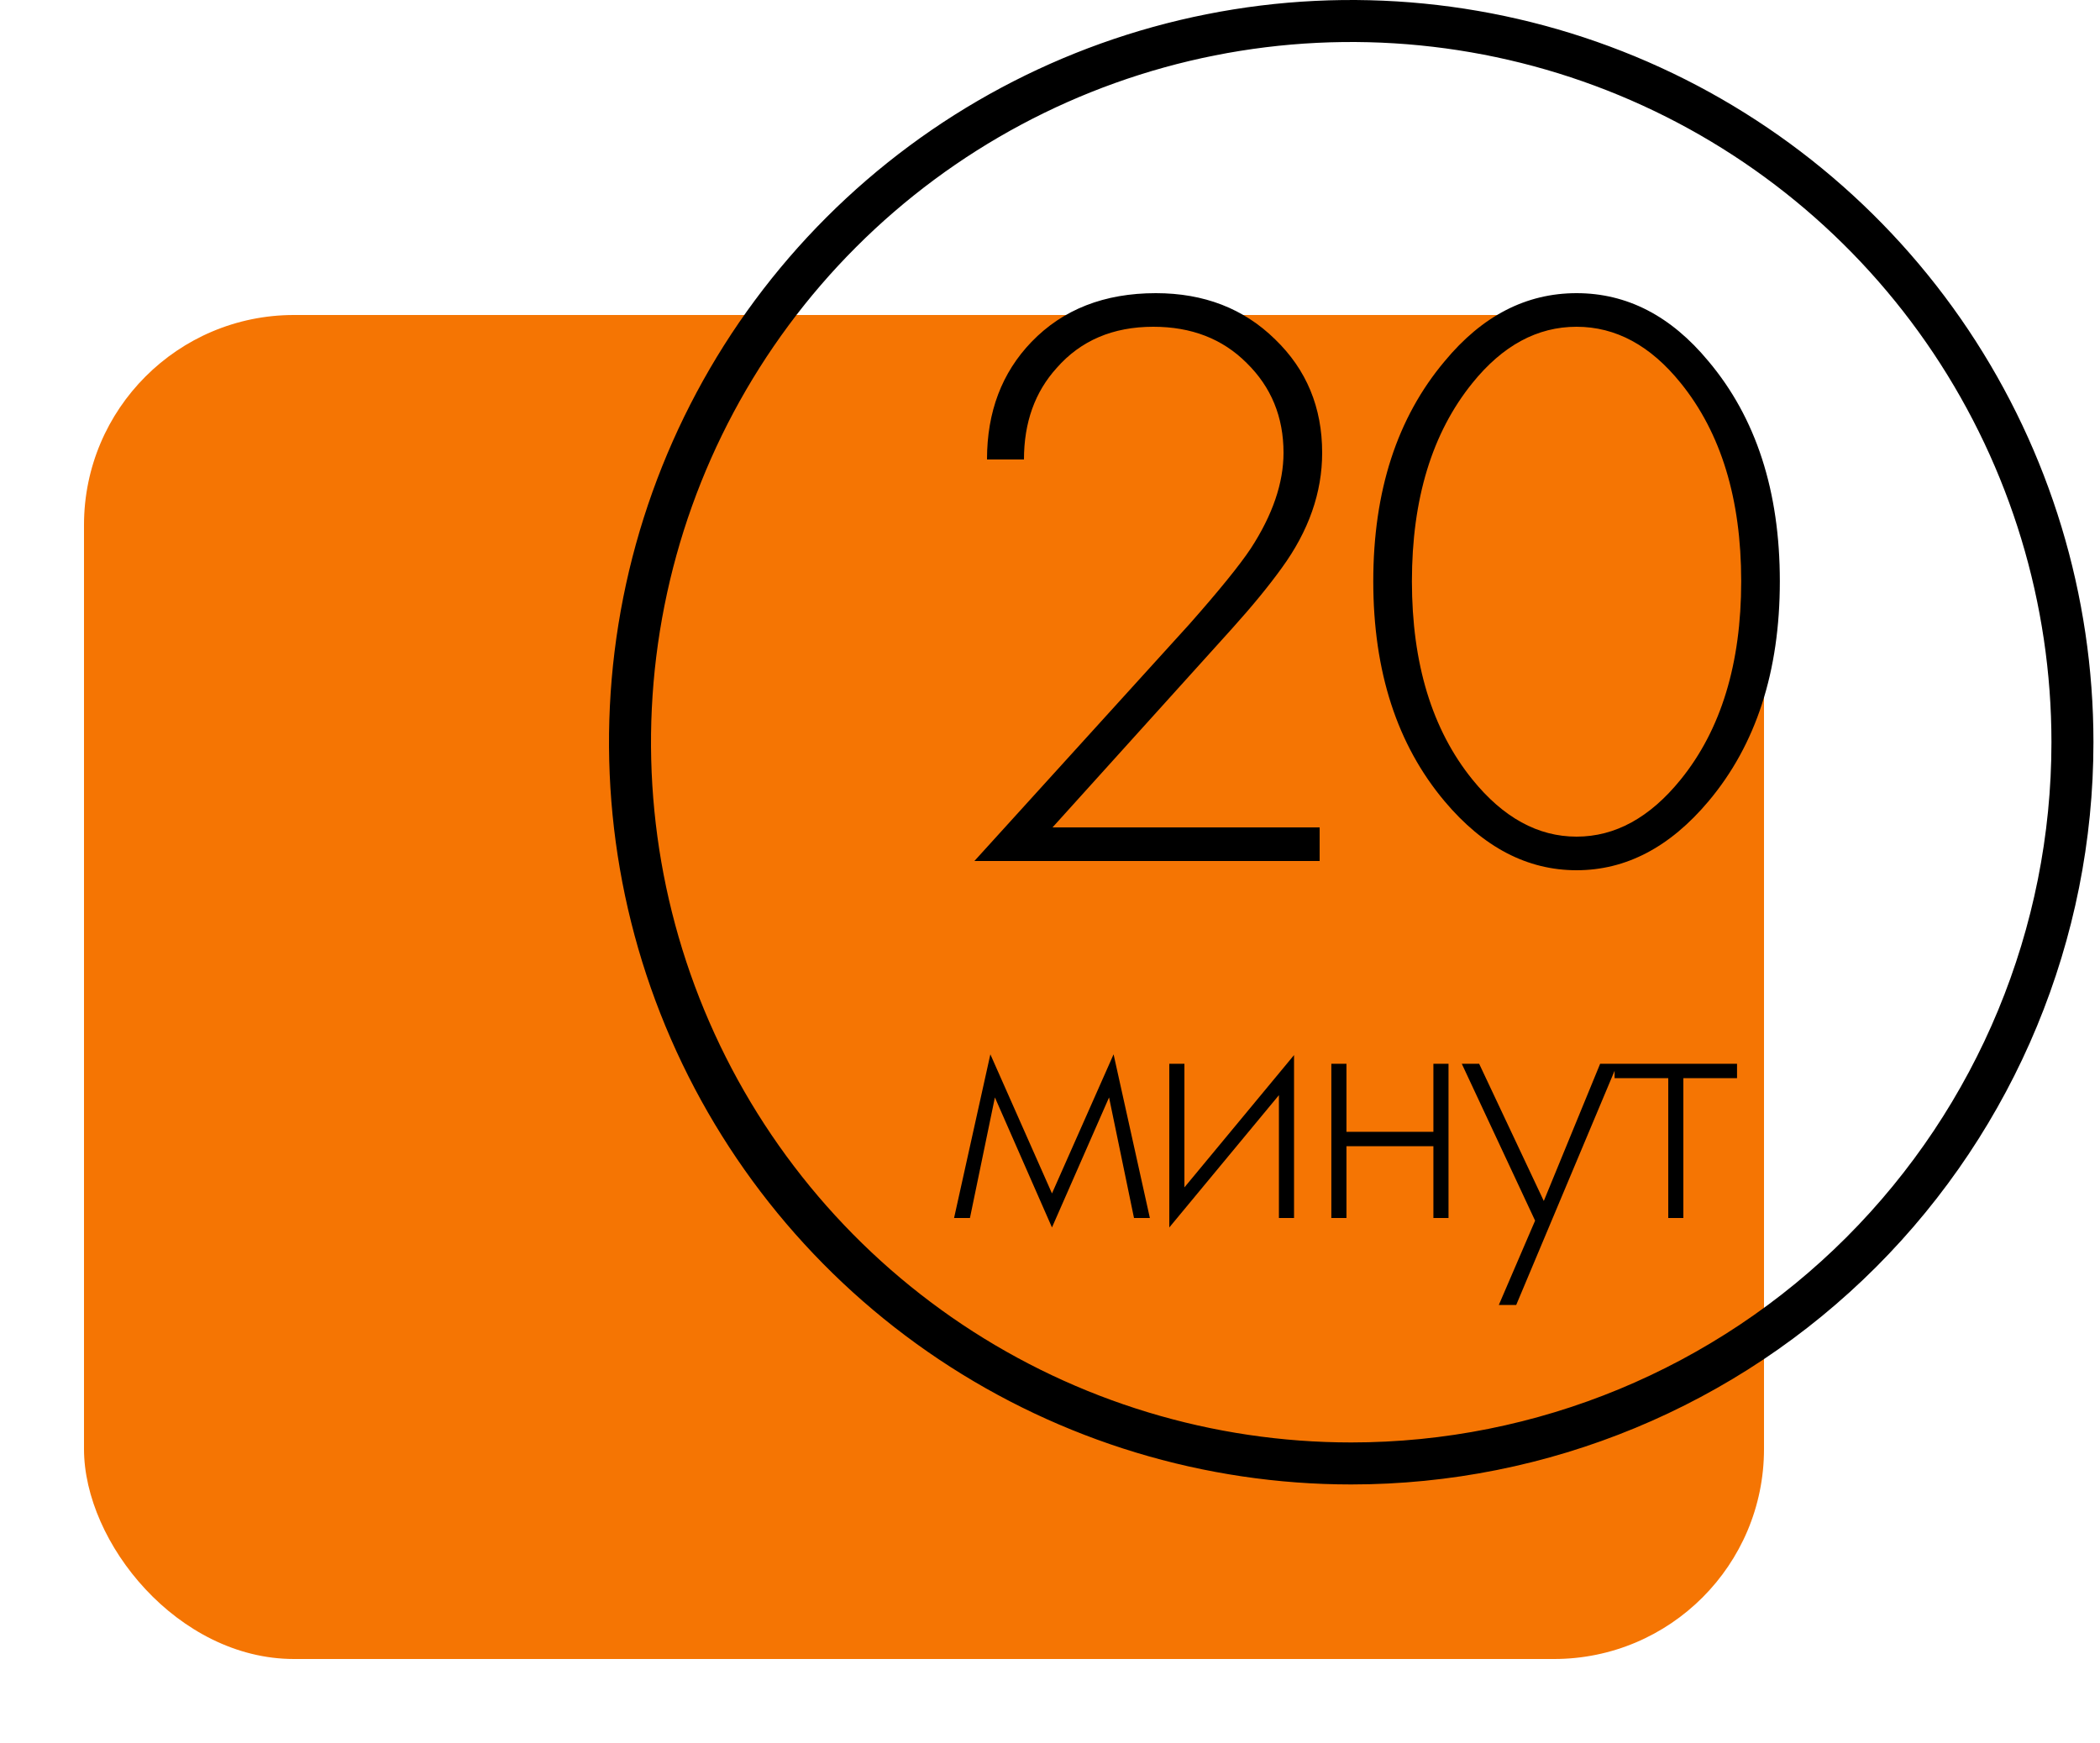 <?xml version="1.0" encoding="UTF-8"?> <svg xmlns="http://www.w3.org/2000/svg" width="100" height="83" viewBox="0 0 100 83" fill="none"> <g filter="url(#filter0_d_74_770)"> <rect x="4" y="11" width="80" height="64" rx="10" fill="#F57503"></rect> </g> <path d="M64.344 69.688C57.551 69.688 50.911 67.673 45.263 63.9C39.616 60.126 35.214 54.762 32.614 48.486C30.015 42.211 29.335 35.306 30.66 28.644C31.985 21.982 35.256 15.862 40.059 11.059C44.862 6.256 50.982 2.985 57.644 1.66C64.306 0.335 71.211 1.015 77.487 3.614C83.762 6.214 89.126 10.616 92.9 16.263C96.673 21.911 98.688 28.551 98.688 35.344C98.688 44.452 95.069 53.188 88.629 59.629C82.188 66.069 73.452 69.688 64.344 69.688Z" stroke="black" stroke-width="2"></path> <path d="M62.84 41H46.4L56.64 29.72C58.053 28.12 59.027 26.92 59.56 26.12C60.6 24.52 61.12 23 61.12 21.56C61.12 19.853 60.533 18.427 59.36 17.28C58.213 16.133 56.733 15.56 54.92 15.56C53 15.56 51.467 16.213 50.32 17.52C49.28 18.667 48.76 20.12 48.76 21.88H47C47 19.613 47.707 17.747 49.12 16.28C50.613 14.733 52.587 13.96 55.04 13.96C57.333 13.96 59.227 14.693 60.72 16.16C62.213 17.6 62.96 19.4 62.96 21.56C62.96 23.453 62.32 25.28 61.04 27.04C60.427 27.893 59.64 28.853 58.68 29.92L50.12 39.4H62.84V41ZM68.794 17.2C70.581 15.04 72.674 13.96 75.074 13.96C77.474 13.96 79.567 15.04 81.354 17.2C83.621 19.893 84.754 23.387 84.754 27.68C84.754 31.973 83.621 35.467 81.354 38.16C79.514 40.347 77.421 41.44 75.074 41.44C72.727 41.44 70.634 40.347 68.794 38.16C66.527 35.467 65.394 31.973 65.394 27.68C65.394 23.387 66.527 19.893 68.794 17.2ZM70.114 37.12C71.581 38.933 73.234 39.84 75.074 39.84C76.914 39.84 78.567 38.933 80.034 37.12C81.954 34.747 82.914 31.6 82.914 27.68C82.914 23.76 81.954 20.613 80.034 18.24C78.594 16.453 76.941 15.56 75.074 15.56C73.207 15.56 71.554 16.453 70.114 18.24C68.194 20.613 67.234 23.76 67.234 27.68C67.234 31.6 68.194 34.747 70.114 37.12Z" fill="black"></path> <path d="M45.432 58L47.16 50.206L50.094 56.83L53.028 50.206L54.756 58H54L52.812 52.258L50.094 58.45L47.376 52.258L46.188 58H45.432ZM55.681 50.656H56.401V56.542L61.621 50.242V58H60.901V52.15L55.681 58.45V50.656ZM63.397 58V50.656H64.117V53.896H68.257V50.656H68.977V58H68.257V54.58H64.117V58H63.397ZM71.373 62.14L73.1 58.126L69.609 50.656H70.436L73.514 57.19L76.197 50.656H77.025L72.201 62.14H71.373ZM79.441 58V51.34H76.885V50.656H82.716V51.34H80.16V58H79.441Z" fill="black"></path> <defs> <filter id="filter0_d_74_770" x="0" y="11" width="88" height="72" filterUnits="userSpaceOnUse" color-interpolation-filters="sRGB"> <feFlood flood-opacity="0" result="BackgroundImageFix"></feFlood> <feColorMatrix in="SourceAlpha" type="matrix" values="0 0 0 0 0 0 0 0 0 0 0 0 0 0 0 0 0 0 127 0" result="hardAlpha"></feColorMatrix> <feOffset dy="4"></feOffset> <feGaussianBlur stdDeviation="2"></feGaussianBlur> <feComposite in2="hardAlpha" operator="out"></feComposite> <feColorMatrix type="matrix" values="0 0 0 0 0 0 0 0 0 0 0 0 0 0 0 0 0 0 0.25 0"></feColorMatrix> <feBlend mode="normal" in2="BackgroundImageFix" result="effect1_dropShadow_74_770"></feBlend> <feBlend mode="normal" in="SourceGraphic" in2="effect1_dropShadow_74_770" result="shape"></feBlend> </filter> </defs> </svg> 